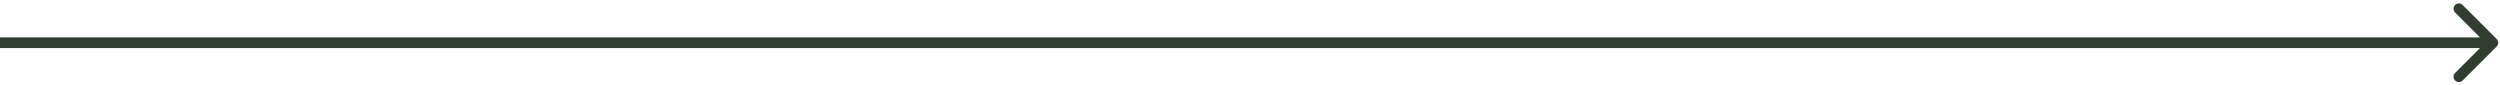 <?xml version="1.0" encoding="UTF-8"?> <svg xmlns="http://www.w3.org/2000/svg" width="351" height="12" viewBox="0 0 351 12" fill="none"> <path d="M350.53 6.53C350.823 6.237 350.823 5.763 350.53 5.47L345.757 0.697C345.464 0.404 344.99 0.404 344.697 0.697C344.404 0.99 344.404 1.464 344.697 1.757L348.939 6L344.697 10.243C344.404 10.536 344.404 11.01 344.697 11.303C344.99 11.596 345.464 11.596 345.757 11.303L350.53 6.53ZM350 5.25L-6.55671e-08 5.25L6.55671e-08 6.75L350 6.75L350 5.25Z" fill="#323D31"></path> </svg> 